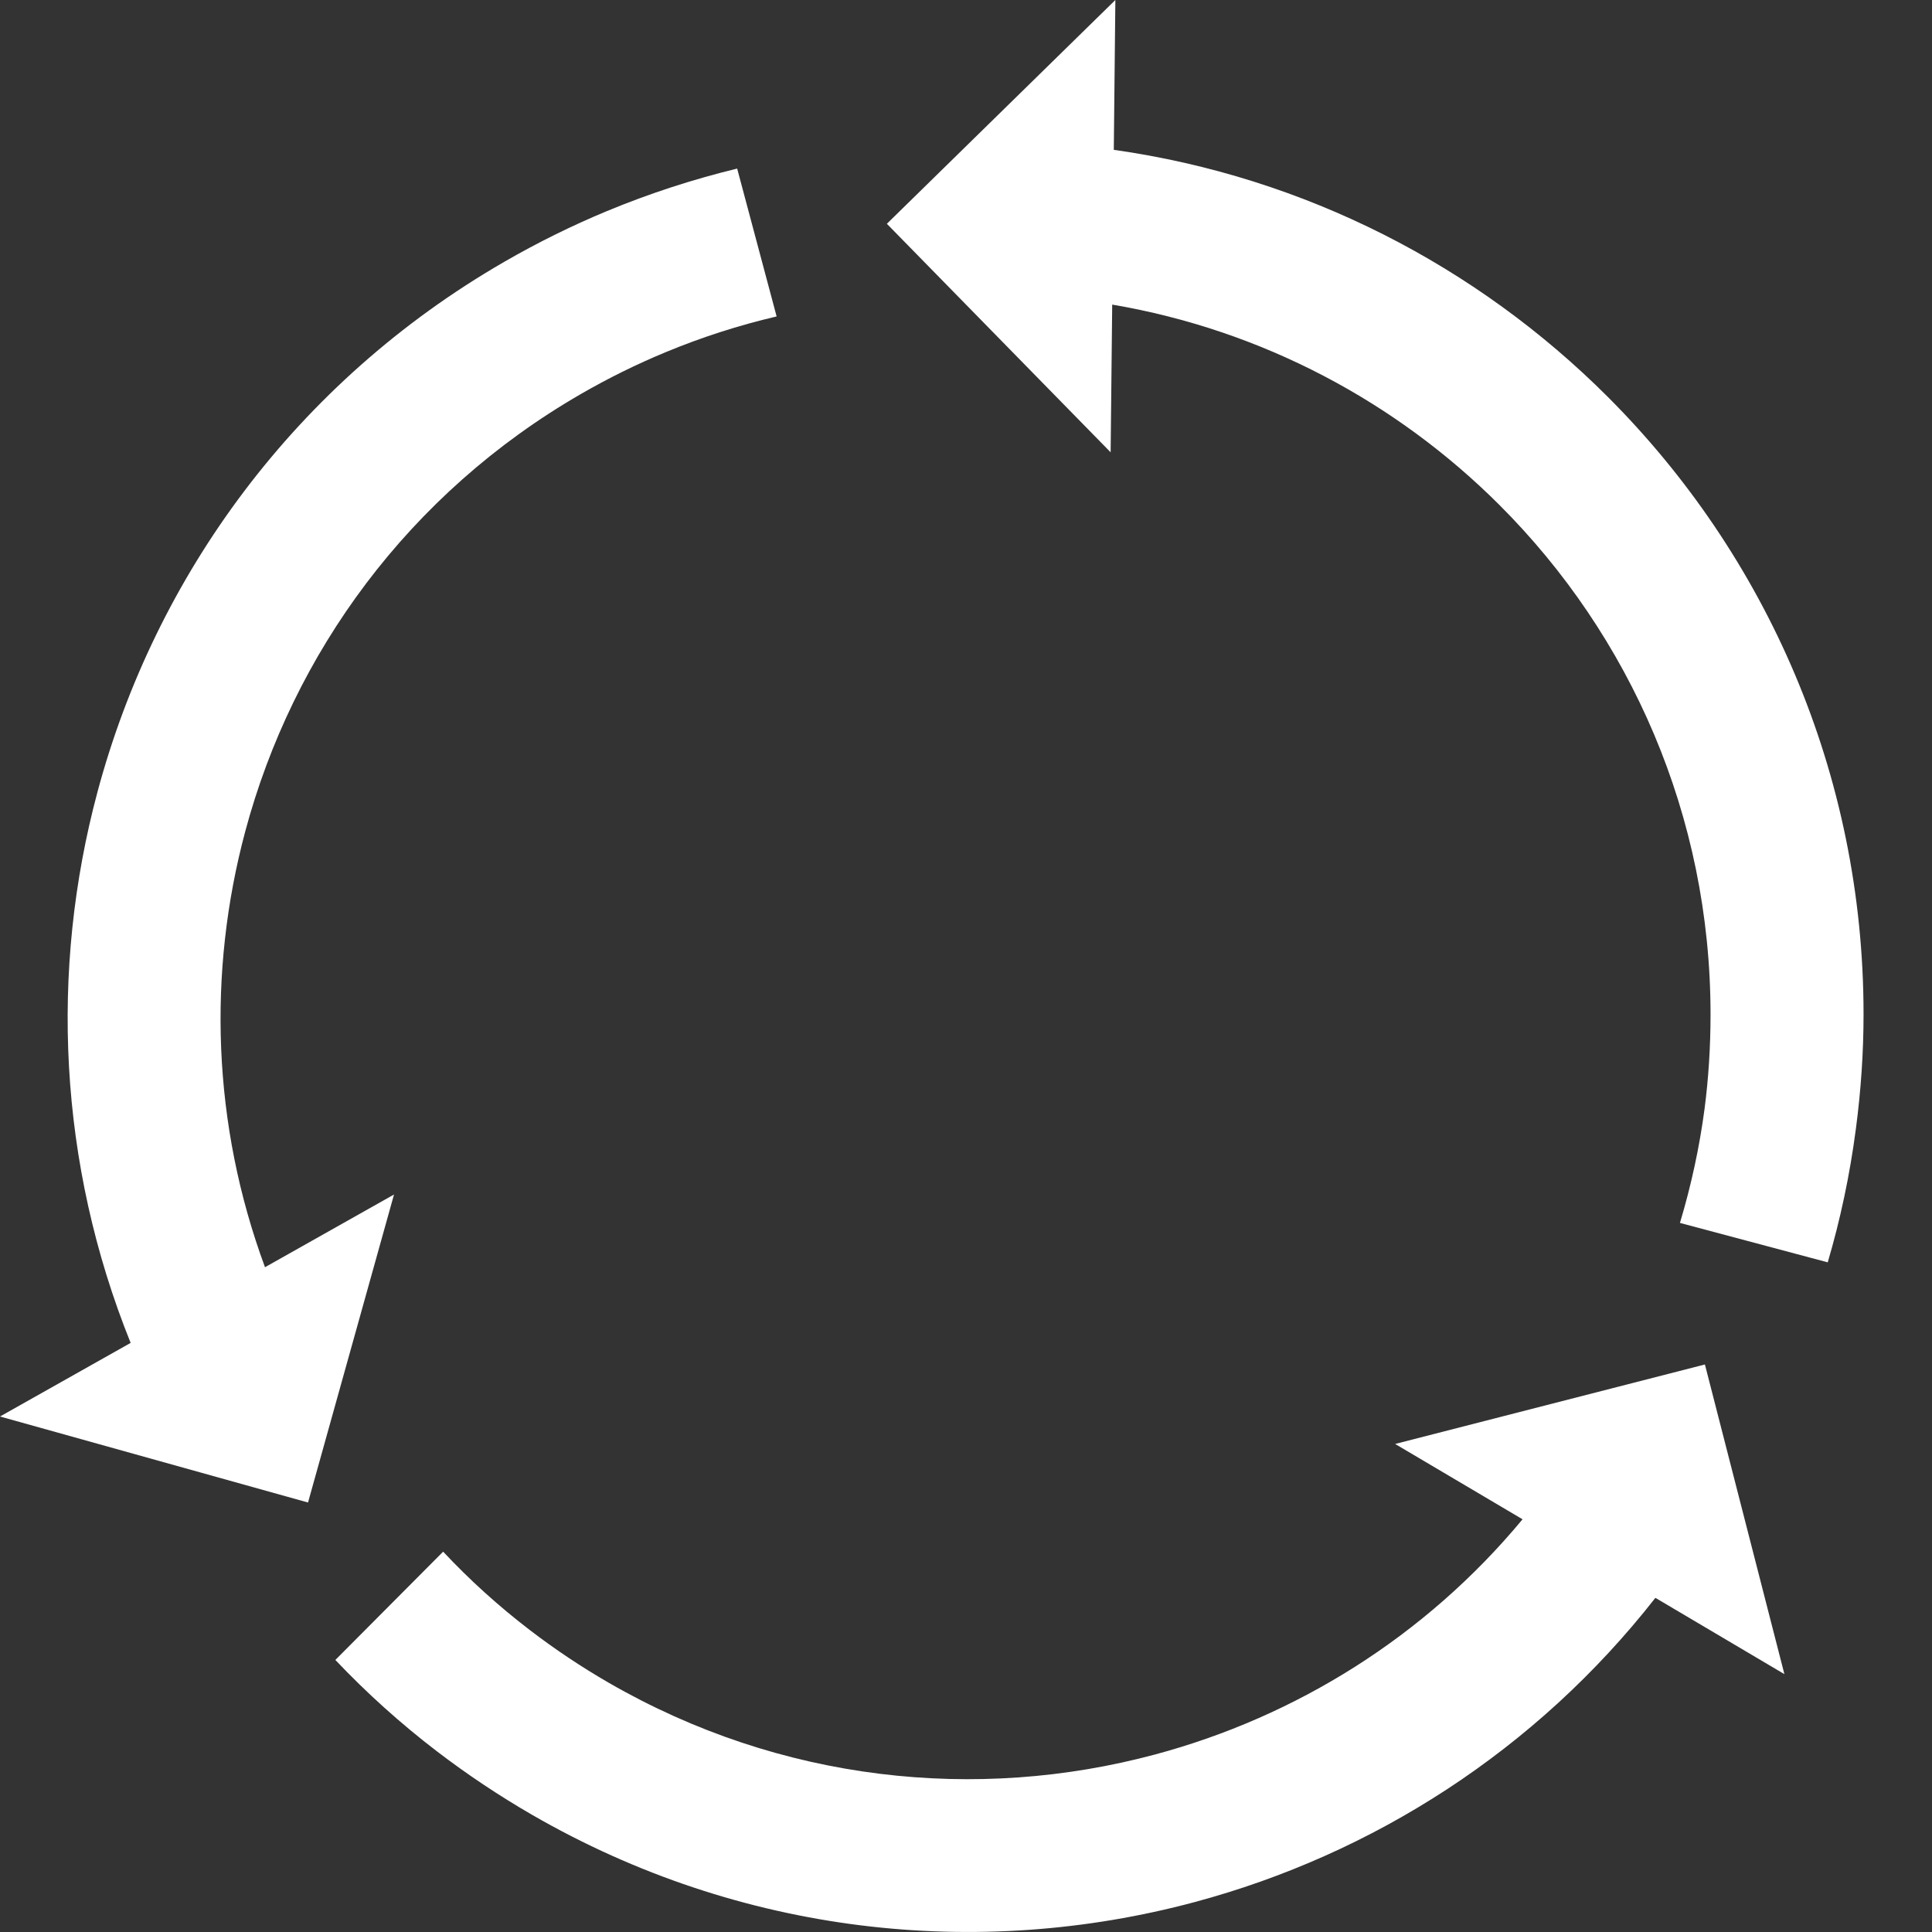 <svg xmlns="http://www.w3.org/2000/svg" viewBox="0 0 100 100"><rect x="0" y="0" width="100" height="100" fill="#333333" stroke="none"/><path fill="#FFF" d="M88.246 70.625l4.114 16.028-6.677-3.949c-6.177 7.892-14.627 13.276-23.854 15.749-11.165 2.993-23.48 1.72-34.288-4.518-1.733-1.002-3.371-2.099-4.92-3.282-1.896-1.45-3.648-3.031-5.263-4.734l5.579-5.605c1.359 1.453 2.861 2.812 4.488 4.059 1.283.983 2.643 1.893 4.077 2.723 8.91 5.143 19.065 6.188 28.28 3.717 7.292-1.955 13.994-6.109 19.025-12.175l-6.595-3.899 16.034-4.114zM38.156 8.727l2.042 7.652c-1.947.457-3.87 1.071-5.752 1.853-1.493.619-2.959 1.341-4.386 2.166-8.914 5.148-14.9 13.42-17.366 22.635-1.954 7.294-1.71 15.172 1.022 22.558l6.678-3.763-4.451 15.942L0 73.318l6.762-3.81C3.014 60.213 2.574 50.208 5.047 40.986 8.04 29.816 15.295 19.791 26.099 13.553c1.743-1.007 3.52-1.881 5.315-2.627 2.218-.92 4.471-1.648 6.741-2.2zM57.731 0l-.081 7.755c9.923 1.404 18.811 6.032 25.571 12.789 8.176 8.176 13.236 19.474 13.236 31.954 0 1.953-.133 3.929-.394 5.909-.315 2.413-.81 4.729-1.46 6.932L86.954 63.297c.585-1.948 1.013-3.93 1.274-5.909.202-1.552.309-3.185.309-4.885 0-10.291-4.17-19.608-10.914-26.352-5.338-5.338-12.287-9.063-20.056-10.385l-.081 7.645L45.904 11.583 57.731 0z"/></svg>